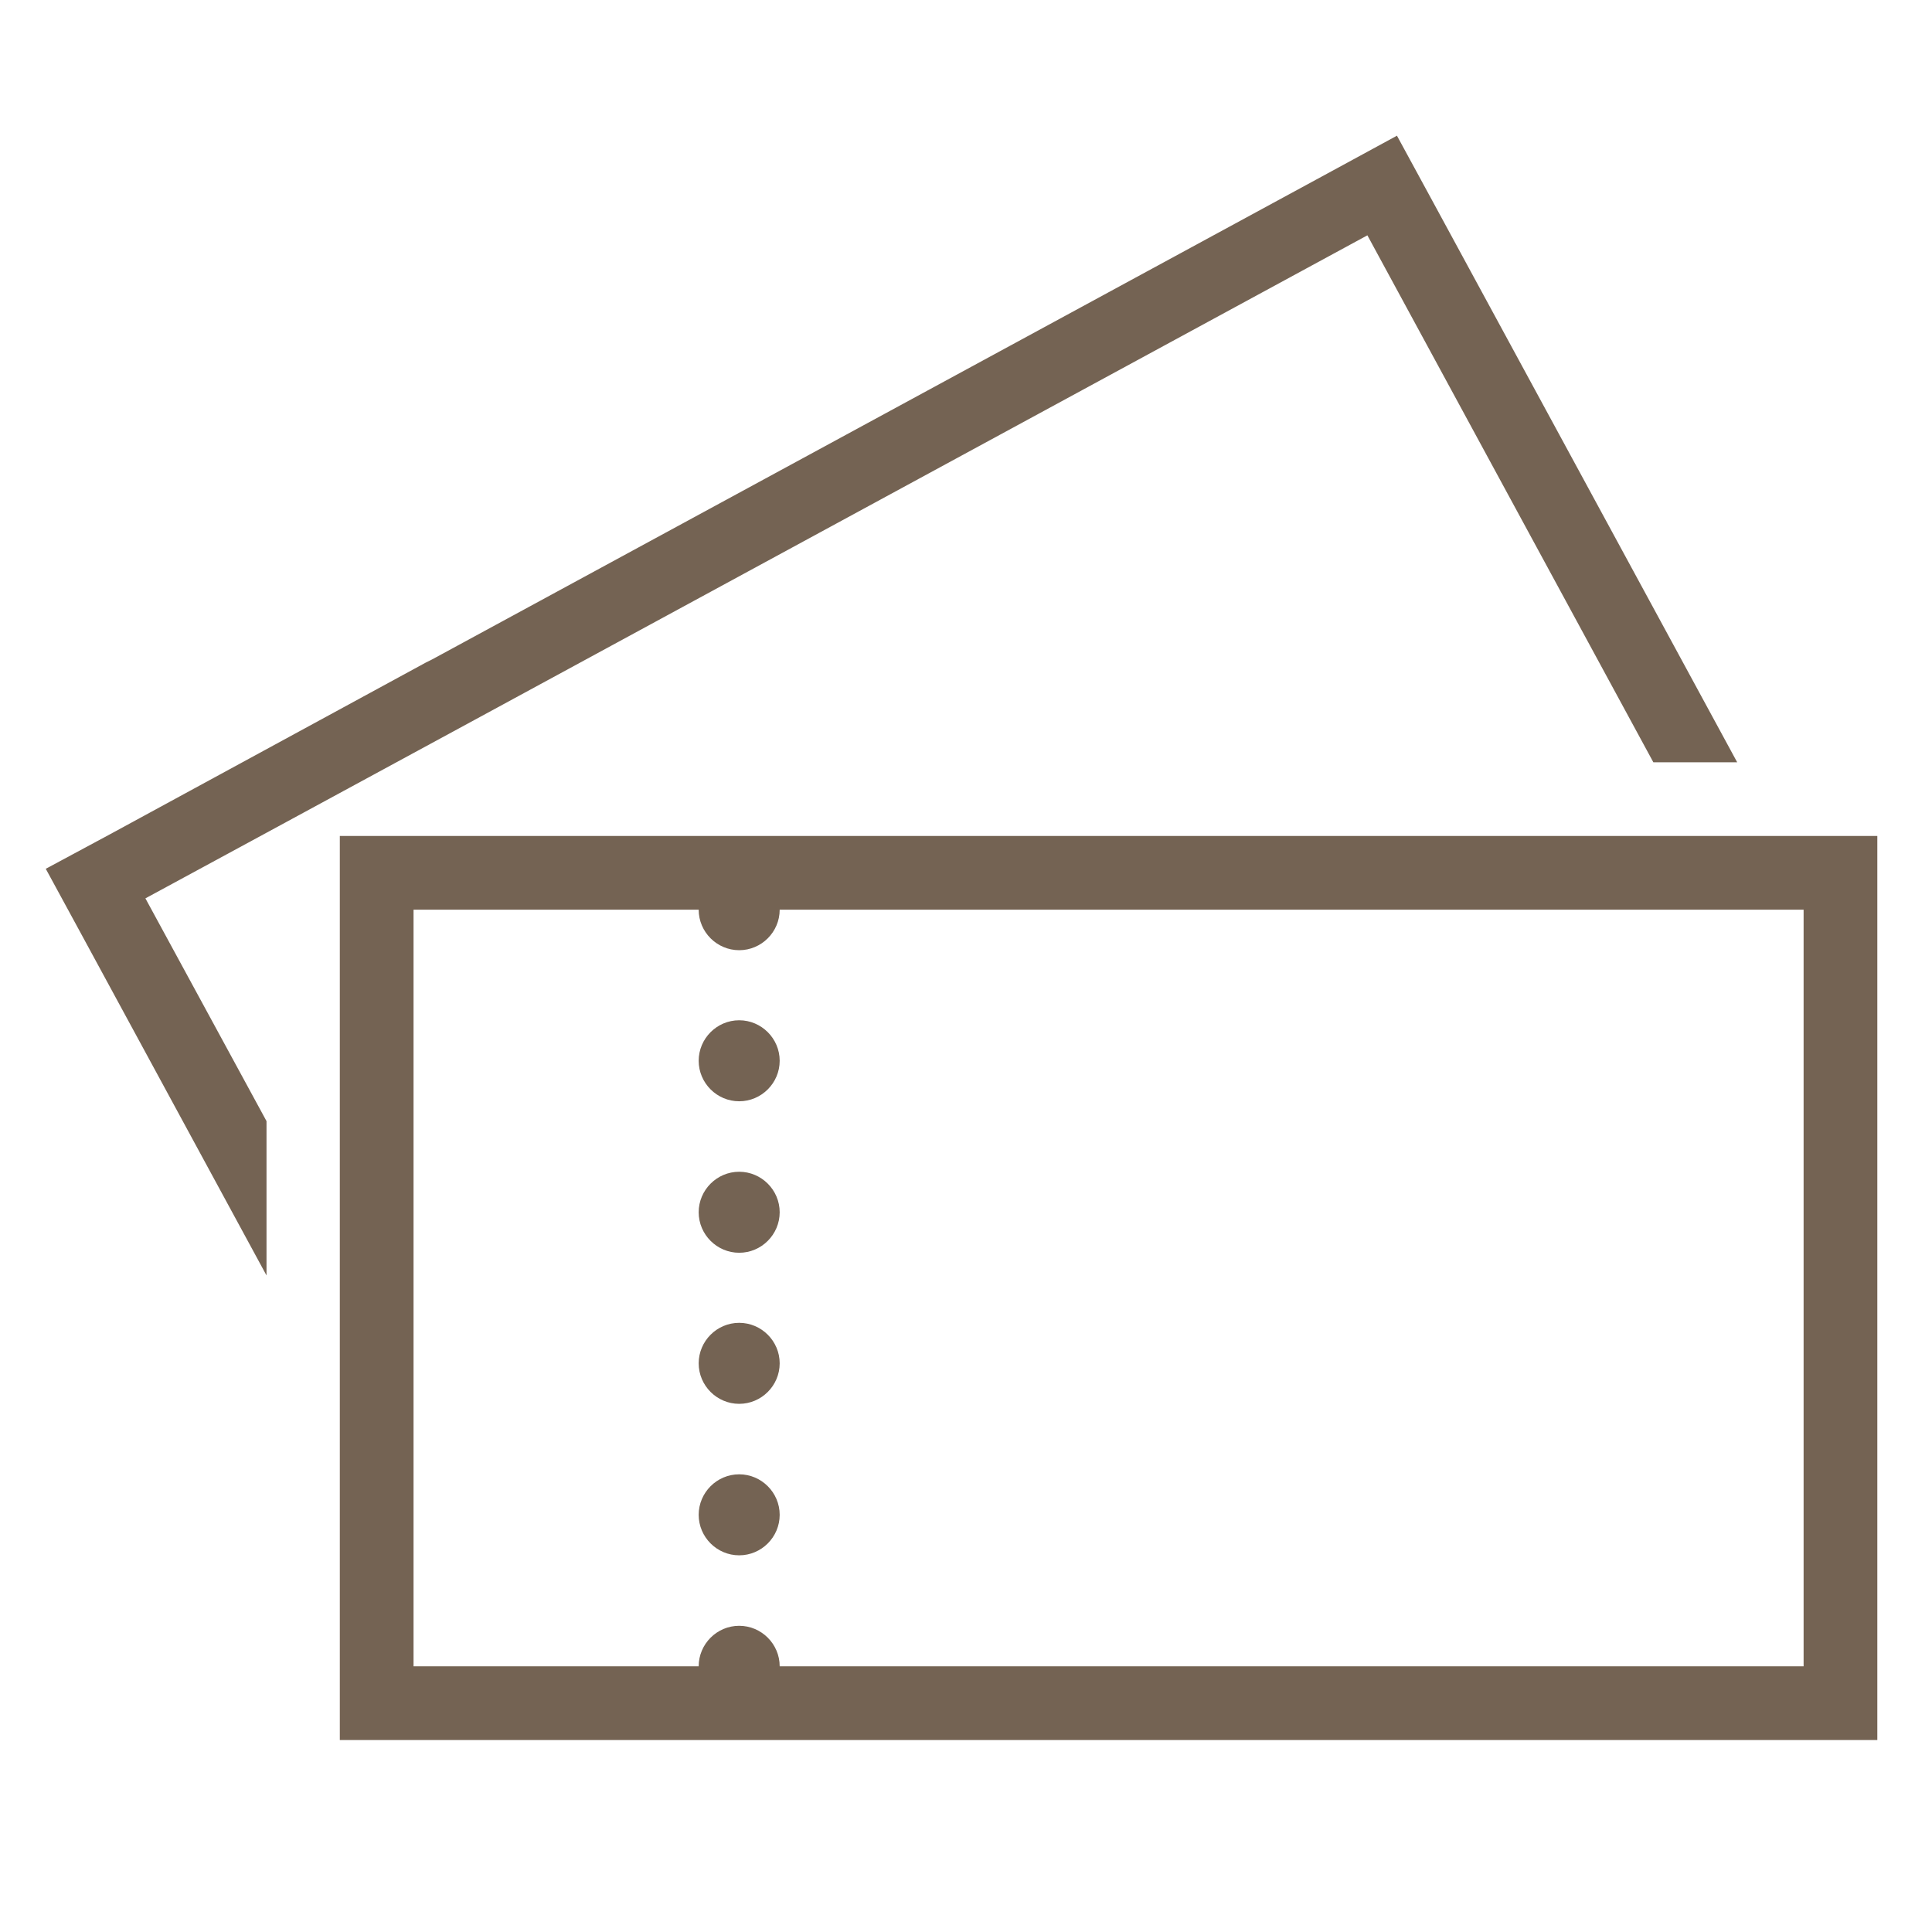 <?xml version="1.0" encoding="UTF-8"?>
<svg id="Layer_1" xmlns="http://www.w3.org/2000/svg" version="1.1" viewBox="0 0 47.7 47.7">
  <!-- Generator: Adobe Illustrator 29.7.1, SVG Export Plug-In . SVG Version: 2.1.1 Build 8)  -->
  <defs>
    <style>
      .st0 {
        fill: #746353;
      }
    </style>
  </defs>
  <path class="st0" d="M18.25,36.4c-.55,0-1,.45-1,1s.45,1,1,1,1-.45,1-1-.45-1-1-1Z"/>
  <path class="st0" d="M18.25,32.66c-.55,0-1,.45-1,1s.45,1,1,1,1-.45,1-1-.45-1-1-1Z"/>
  <path class="st0" d="M44.53,20.64H8.39v22.32h37.96v-22.32h-1.82ZM44.53,41.14h-25.28c0-.55-.45-1-1-1s-1,.45-1,1h-7.04v-18.68h7.04c0,.55.45,1,1,1s1-.45,1-1h25.28v18.68Z"/>
  <path class="st0" d="M18.25,28.93c-.55,0-1,.45-1,1s.45,1,1,1,1-.45,1-1-.45-1-1-1Z"/>
  <path class="st0" d="M18.25,25.19c-.55,0-1,.45-1,1s.45,1,1,1,1-.45,1-1-.45-1-1-1Z"/>
  <polygon class="st0" points="11.54 17.87 33.76 5.81 40.82 18.82 42.89 18.82 35.36 4.95 34.49 3.35 32.89 4.22 10.67 16.28 10.51 16.36 8.91 17.23 2.73 20.59 1.13 21.45 2 23.05 6.58 31.49 6.58 27.68 3.59 22.18 6.58 20.56 11.54 17.87"/>
</svg>